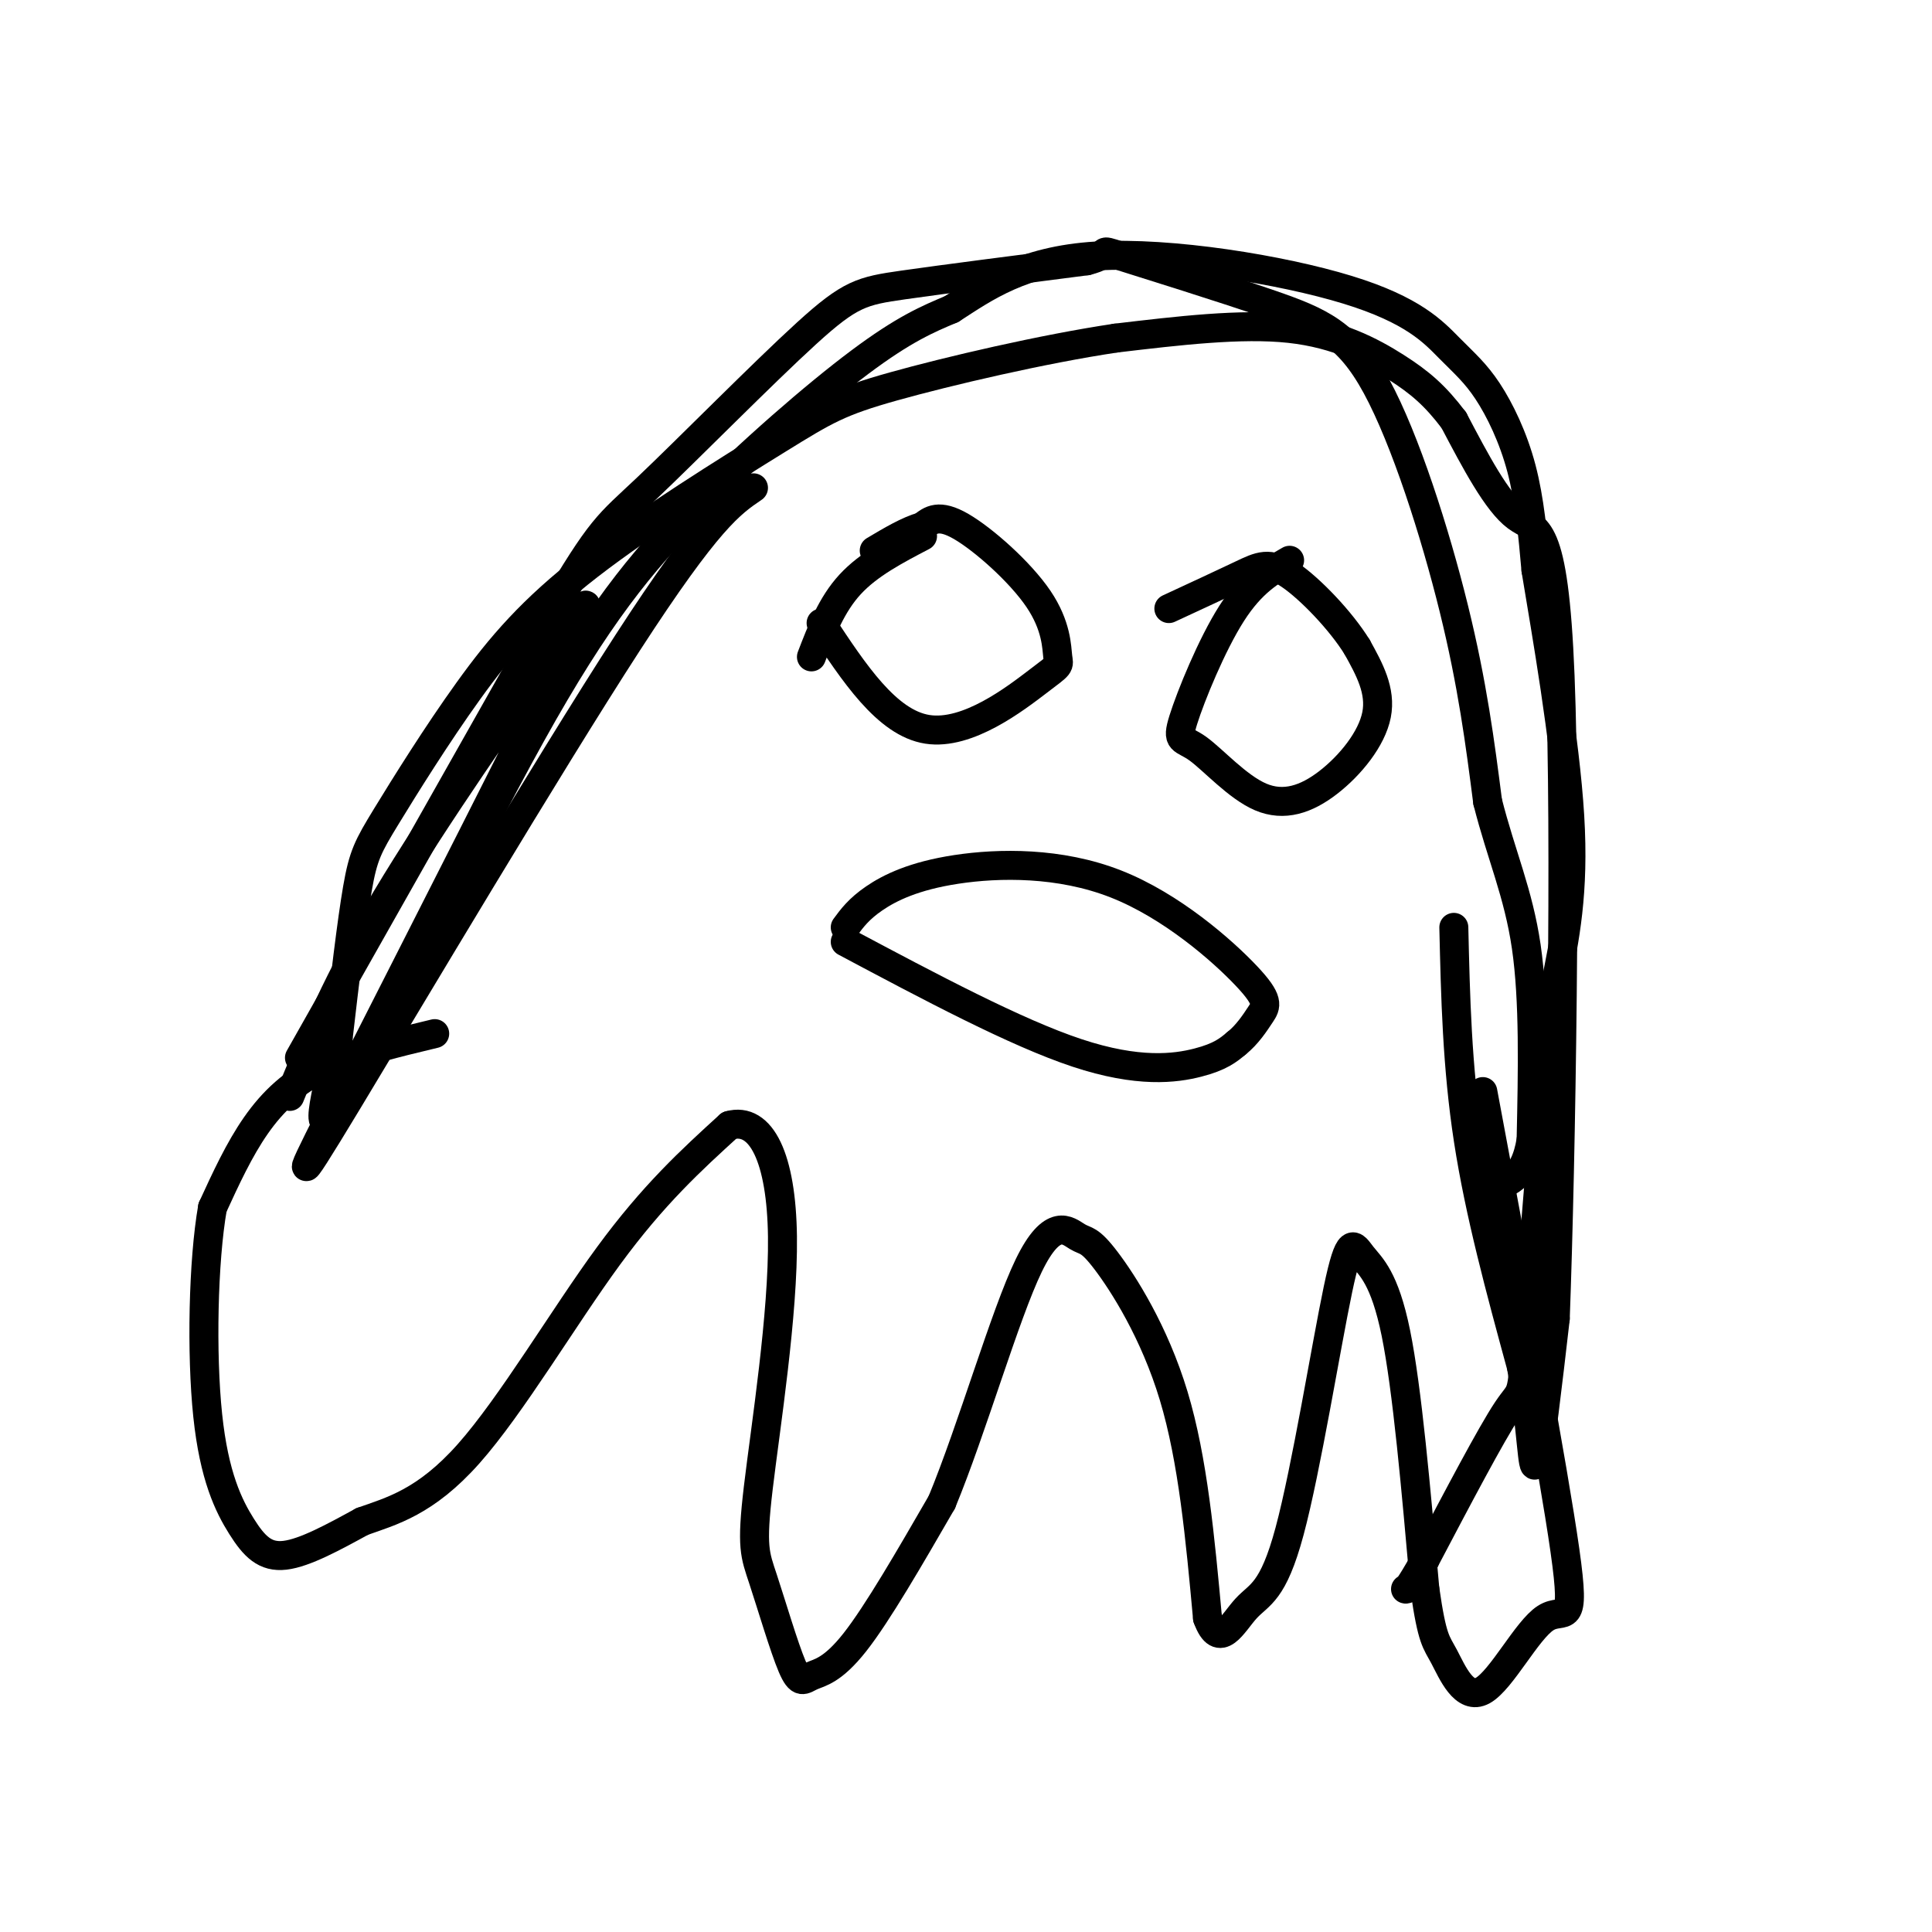 <svg viewBox='0 0 400 400' version='1.1' xmlns='http://www.w3.org/2000/svg' xmlns:xlink='http://www.w3.org/1999/xlink'><g fill='none' stroke='#000000' stroke-width='6' stroke-linecap='round' stroke-linejoin='round'><path d='M62,219c0.000,0.000 52.000,-92.000 52,-92'/><path d='M114,127c10.772,-18.325 11.702,-18.139 20,-26c8.298,-7.861 23.965,-23.770 33,-32c9.035,-8.230 11.439,-8.780 20,-10c8.561,-1.220 23.281,-3.110 38,-5'/><path d='M225,54c5.878,-1.493 1.572,-2.726 7,-1c5.428,1.726 20.589,6.411 31,10c10.411,3.589 16.072,6.082 22,17c5.928,10.918 12.122,30.262 16,46c3.878,15.738 5.439,27.869 7,40'/><path d='M308,166c2.822,11.111 6.378,18.889 8,30c1.622,11.111 1.311,25.556 1,40'/><path d='M317,236c-1.333,8.333 -5.167,9.167 -9,10'/><path d='M90,214c-8.356,2.000 -16.711,4.000 -23,7c-6.289,3.000 -10.511,7.000 -14,12c-3.489,5.000 -6.244,11.000 -9,17'/><path d='M44,250c-1.951,11.093 -2.327,30.324 -1,43c1.327,12.676 4.357,18.797 7,23c2.643,4.203 4.898,6.486 9,6c4.102,-0.486 10.051,-3.743 16,-7'/><path d='M75,315c6.024,-2.131 13.083,-3.958 22,-14c8.917,-10.042 19.690,-28.298 29,-41c9.310,-12.702 17.155,-19.851 25,-27'/><path d='M151,233c6.656,-1.890 10.794,6.885 11,23c0.206,16.115 -3.522,39.571 -5,52c-1.478,12.429 -0.705,13.830 1,19c1.705,5.170 4.344,14.107 6,18c1.656,3.893 2.331,2.740 4,2c1.669,-0.740 4.334,-1.069 9,-7c4.666,-5.931 11.333,-17.466 18,-29'/><path d='M195,311c6.298,-15.220 13.044,-38.769 18,-49c4.956,-10.231 8.122,-7.144 10,-6c1.878,1.144 2.467,0.347 6,5c3.533,4.653 10.009,14.758 14,28c3.991,13.242 5.495,29.621 7,46'/><path d='M250,335c2.496,6.858 5.237,1.003 8,-2c2.763,-3.003 5.550,-3.153 9,-16c3.450,-12.847 7.564,-38.392 10,-50c2.436,-11.608 3.194,-9.279 5,-7c1.806,2.279 4.659,4.508 7,16c2.341,11.492 4.171,32.246 6,53'/><path d='M295,329c1.528,10.680 2.349,10.881 4,14c1.651,3.119 4.133,9.156 8,7c3.867,-2.156 9.118,-12.503 13,-15c3.882,-2.497 6.395,2.858 4,-14c-2.395,-16.858 -9.697,-55.929 -17,-95'/><path d='M170,129c6.817,10.344 13.633,20.689 22,22c8.367,1.311 18.283,-6.411 23,-10c4.717,-3.589 4.233,-3.044 4,-5c-0.233,-1.956 -0.217,-6.411 -4,-12c-3.783,-5.589 -11.367,-12.311 -16,-15c-4.633,-2.689 -6.317,-1.344 -8,0'/><path d='M191,109c-3.000,0.833 -6.500,2.917 -10,5'/><path d='M267,116c-3.930,2.258 -7.859,4.517 -12,11c-4.141,6.483 -8.492,17.192 -10,22c-1.508,4.808 -0.172,3.717 3,6c3.172,2.283 8.180,7.942 13,10c4.820,2.058 9.452,0.516 14,-3c4.548,-3.516 9.014,-9.004 10,-14c0.986,-4.996 -1.507,-9.498 -4,-14'/><path d='M281,134c-3.369,-5.476 -9.792,-12.167 -14,-15c-4.208,-2.833 -6.202,-1.810 -10,0c-3.798,1.810 -9.399,4.405 -15,7'/><path d='M168,136c2.083,-5.417 4.167,-10.833 8,-15c3.833,-4.167 9.417,-7.083 15,-10'/><path d='M175,195c17.667,9.400 35.333,18.800 48,23c12.667,4.200 20.333,3.200 25,2c4.667,-1.200 6.333,-2.600 8,-4'/><path d='M256,216c2.239,-1.783 3.835,-4.239 5,-6c1.165,-1.761 1.898,-2.825 -3,-8c-4.898,-5.175 -15.426,-14.459 -27,-19c-11.574,-4.541 -24.193,-4.338 -33,-3c-8.807,1.338 -13.802,3.811 -17,6c-3.198,2.189 -4.599,4.095 -6,6'/><path d='M60,227c4.929,-12.018 9.857,-24.036 20,-41c10.143,-16.964 25.500,-38.875 34,-51c8.500,-12.125 10.143,-14.464 2,2c-8.143,16.464 -26.071,51.732 -44,87'/><path d='M72,224c-9.952,19.643 -12.833,25.250 0,4c12.833,-21.250 41.381,-69.357 58,-95c16.619,-25.643 21.310,-28.821 26,-32'/><path d='M301,192c0.333,14.417 0.667,28.833 3,44c2.333,15.167 6.667,31.083 11,47'/><path d='M315,283c2.200,13.089 2.200,22.311 3,20c0.800,-2.311 2.400,-16.156 4,-30'/><path d='M322,273c1.226,-33.000 2.292,-100.500 1,-133c-1.292,-32.500 -4.940,-30.000 -9,-33c-4.060,-3.000 -8.530,-11.500 -13,-20'/><path d='M301,87c-3.845,-5.083 -6.958,-7.792 -12,-11c-5.042,-3.208 -12.012,-6.917 -22,-8c-9.988,-1.083 -22.994,0.458 -36,2'/><path d='M231,70c-15.075,2.244 -34.763,6.854 -46,10c-11.237,3.146 -14.024,4.829 -24,11c-9.976,6.171 -27.140,16.830 -39,26c-11.860,9.170 -18.416,16.850 -25,26c-6.584,9.150 -13.196,19.771 -17,26c-3.804,6.229 -4.801,8.065 -6,15c-1.199,6.935 -2.599,18.967 -4,31'/><path d='M70,215c-2.336,11.421 -6.176,24.472 1,12c7.176,-12.472 25.367,-50.467 39,-75c13.633,-24.533 22.709,-35.605 34,-47c11.291,-11.395 24.797,-23.113 34,-30c9.203,-6.887 14.101,-8.944 19,-11'/><path d='M197,64c6.892,-4.449 14.623,-10.070 30,-11c15.377,-0.930 38.399,2.831 52,7c13.601,4.169 17.780,8.746 21,12c3.220,3.254 5.482,5.184 8,9c2.518,3.816 5.291,9.519 7,16c1.709,6.481 2.355,13.741 3,21'/><path d='M318,118c2.156,13.044 6.044,35.156 7,51c0.956,15.844 -1.022,25.422 -3,35'/><path d='M322,204c-1.500,18.000 -3.750,45.500 -6,73'/><path d='M316,277c-1.067,13.311 -0.733,10.089 -4,15c-3.267,4.911 -10.133,17.956 -17,31'/><path d='M295,323c-3.500,6.167 -3.750,6.083 -4,6'/></g>
</svg>